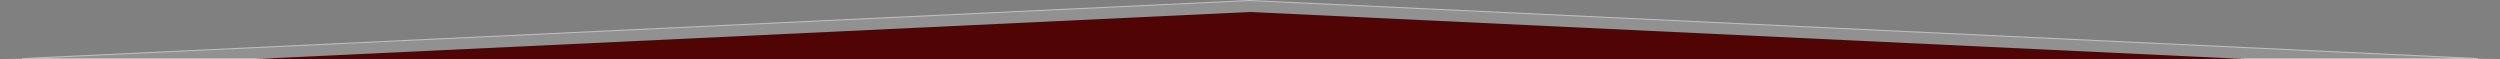 <?xml version="1.0" encoding="UTF-8"?> <svg xmlns="http://www.w3.org/2000/svg" width="2918" height="69" viewBox="0 0 2918 69" fill="none"><rect x="0" y="0" width="2918" height="69" fill="#808080" stroke="none"/><g data-figma-bg-blur-radius="29.1064"><path d="M1459 0L2918 69H0L1459 0Z" fill="#D9D9D9" fill-opacity="0.2"></path><path d="M1459.03 0.606L2892.34 68.394H25.658L1459.03 0.606Z" stroke="white" stroke-opacity="0.41" stroke-width="1.213"></path></g><path d="M1459 14L2623 69H295L1459 14Z" fill="#510404"></path><defs><clipPath id="bgblur_0_2299_4720_clip_path" transform="translate(29.106 29.106)"><path d="M1459 0L2918 69H0L1459 0Z"></path></clipPath></defs></svg> 